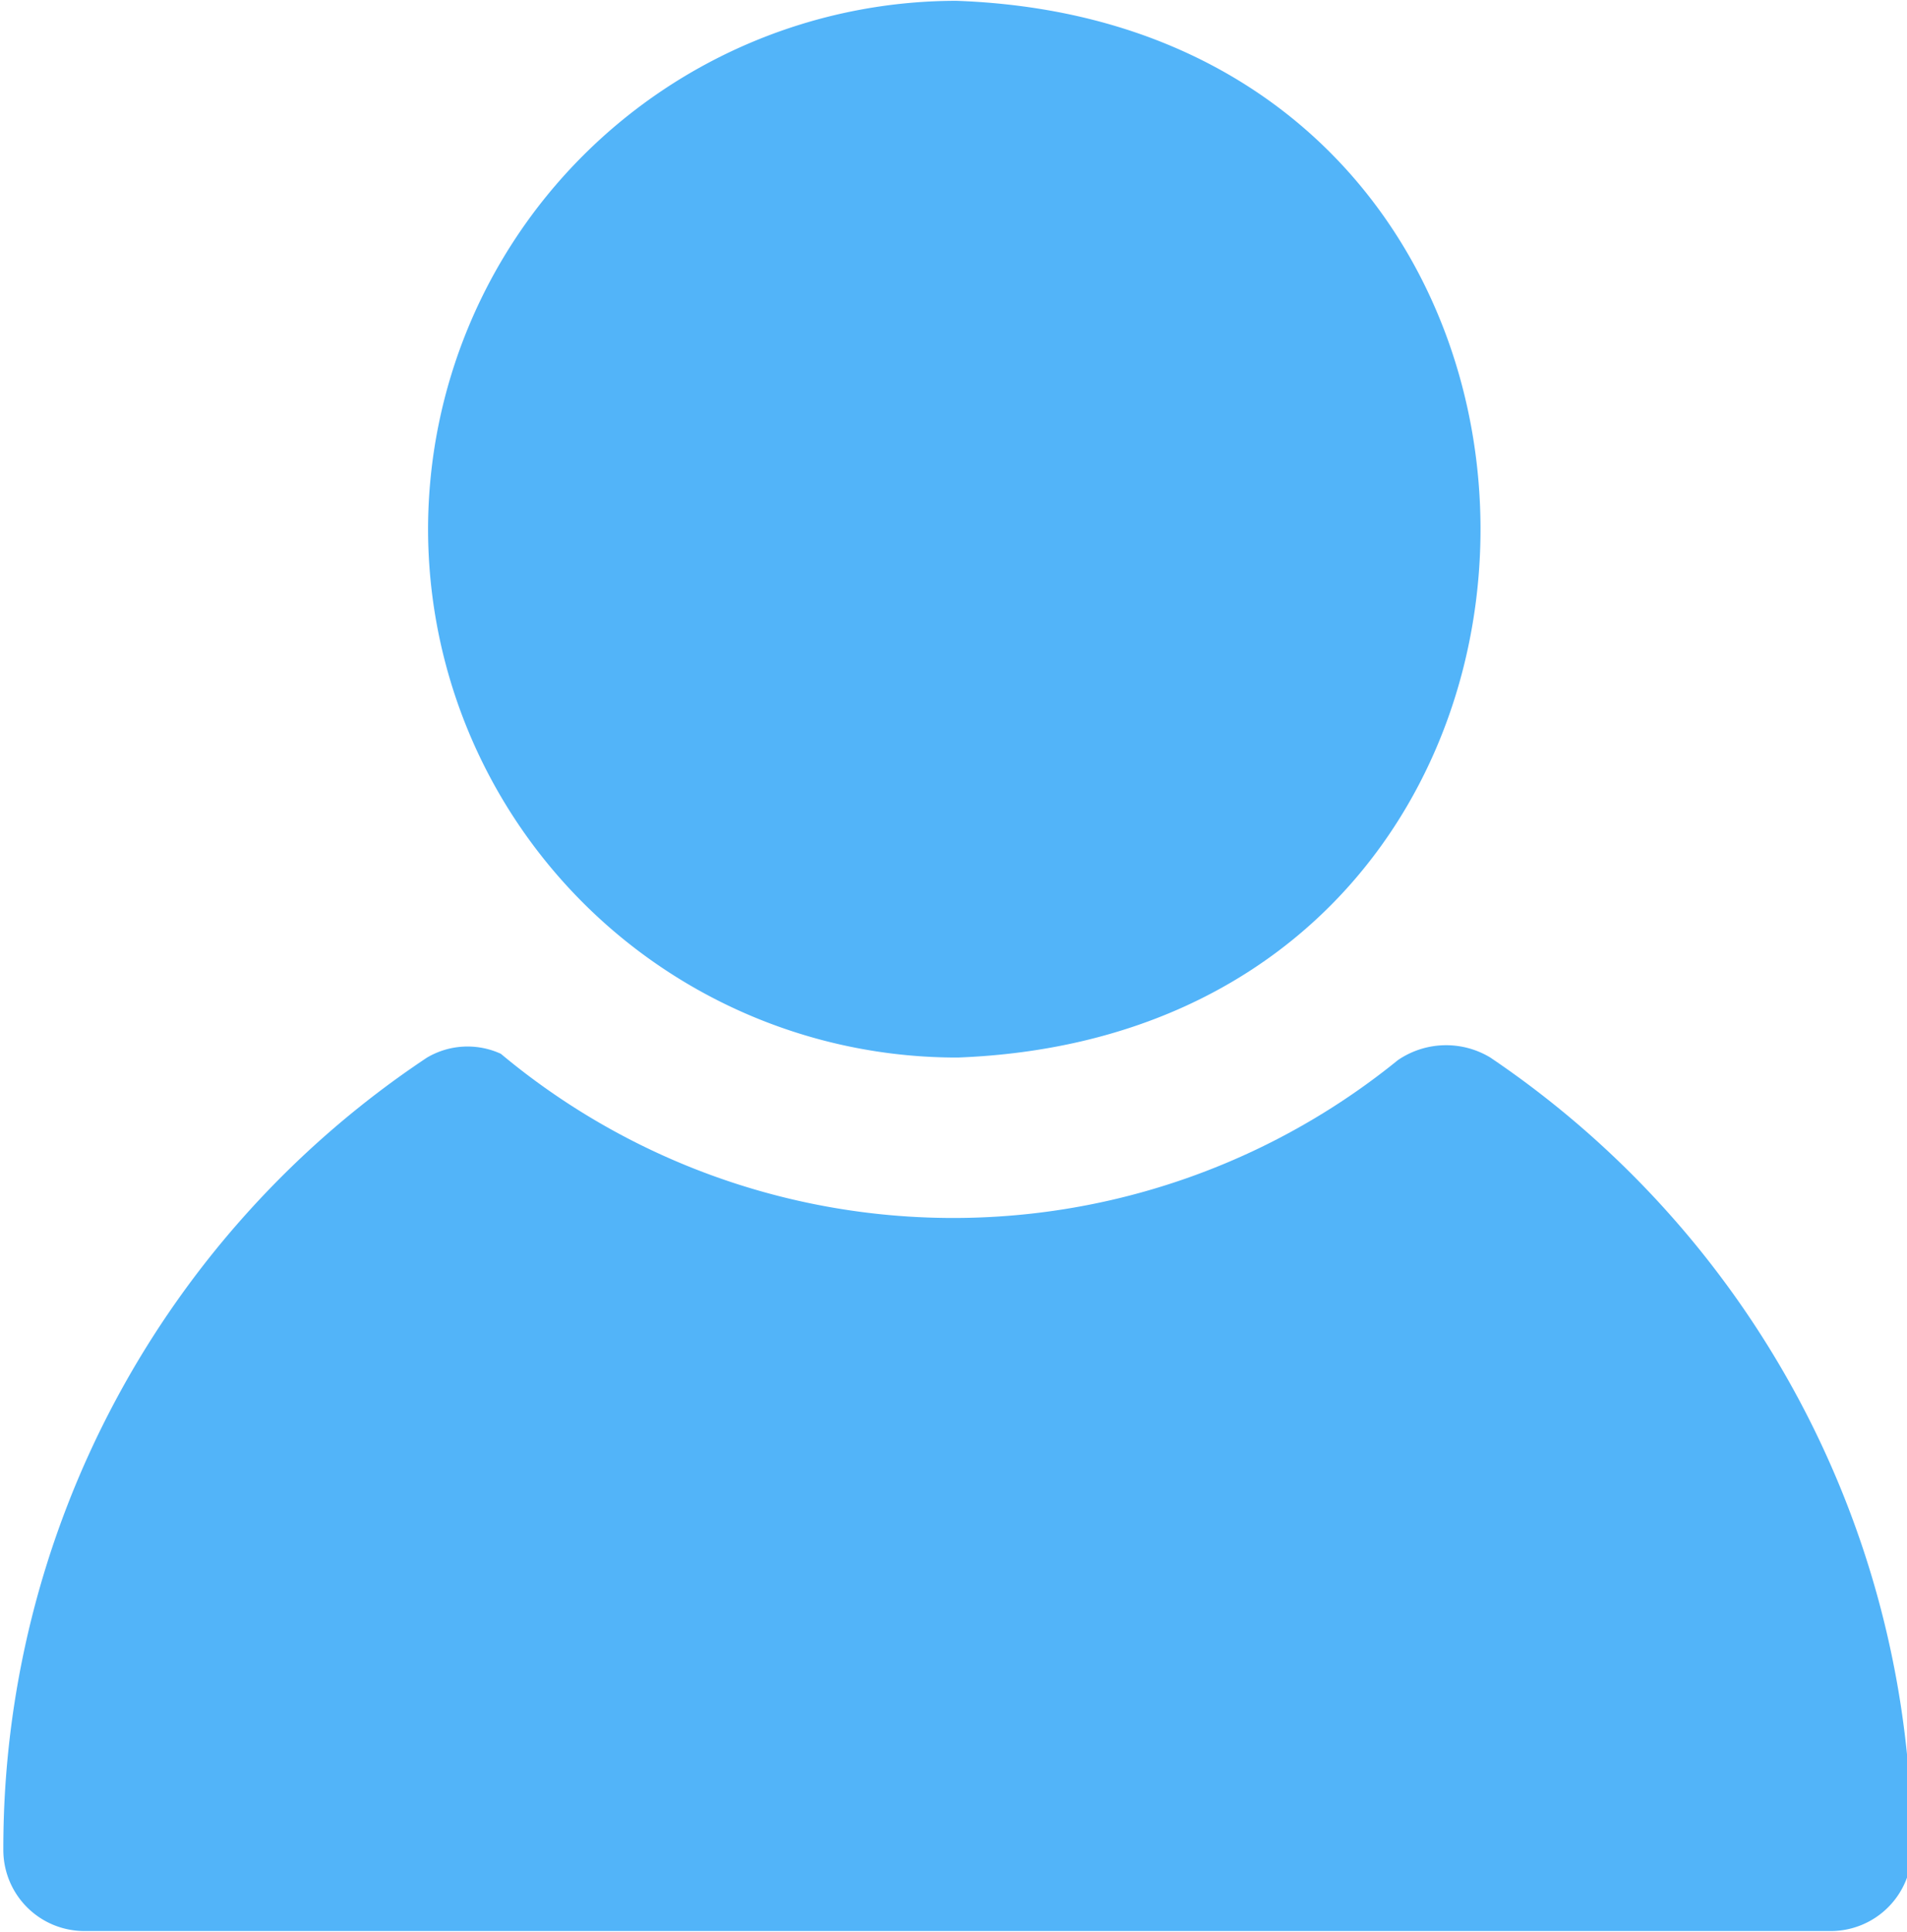 <?xml version="1.0" encoding="UTF-8" standalone="no"?><svg xmlns="http://www.w3.org/2000/svg" xmlns:xlink="http://www.w3.org/1999/xlink" fill="#52b4f9" height="23.8" preserveAspectRatio="xMidYMid meet" version="1" viewBox="4.2 4.1 23.5 23.8" width="23.5" zoomAndPan="magnify"><g data-name="User 40" id="change1_1"><path d="M9.475,10.62A6.516,6.516,0,0,1,15.983,4.11c8.603.304,8.62,12.688.022,13.018A6.515,6.515,0,0,1,9.475,10.62Zm13.097,6.512a1.054,1.054,0,0,0-1.146.028,8.693,8.693,0,0,1-11.054-.078.983.983,0,0,0-.912.048,11.697,11.697,0,0,0-5.219,9.759.999.999,0,0,0,1,1H26.76a.999.999,0,0,0,1-1A11.786,11.786,0,0,0,22.571,17.132Z" fill="inherit"/></g></svg>